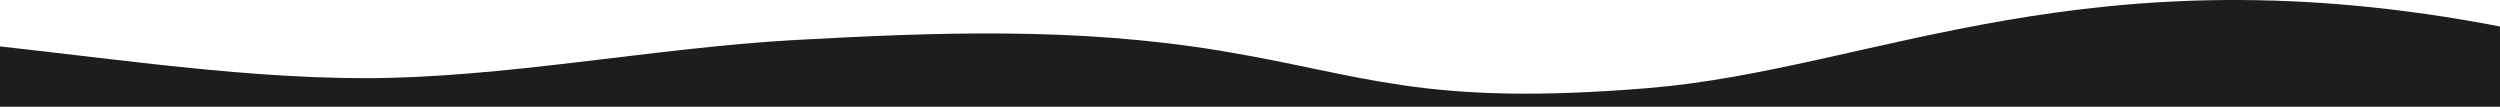 <?xml version="1.0" encoding="UTF-8"?>
<svg width="1921px" height="82px" viewBox="0 0 1921 82" version="1.1" xmlns="http://www.w3.org/2000/svg" xmlns:xlink="http://www.w3.org/1999/xlink">
    <!-- Generator: Sketch 54.1 (76490) - https://sketchapp.com -->
    <title>Path Copy 2</title>
    <desc>Created with Sketch.</desc>
    <g id="Page-1" stroke="none" stroke-width="1" fill="none" fill-rule="evenodd">
        <g id="Home-Page-Design---Appsero" transform="translate(0, -7180)" fill="#1D1D1D" fill-rule="nonzero">
            <path d="M-375.213,7188.302 C-374.163,7186.967 -355.922,7188.336 -320.488,7192.409 C-265.764,7196.363 -156.635,7200.739 -46.548,7210.834 C62.422,7221.082 174.898,7240.064 280.522,7240.064 C386.145,7240.064 500.695,7217.09 609.187,7210.834 C718.795,7204.808 826.232,7200.585 937.852,7219.01 C1049.471,7237.434 1092.401,7262 1266.517,7247.683 C1440.632,7233.365 1604.753,7139.171 1922.251,7200.585 C2133.916,7241.528 2133.916,7262 1922.251,7262 L1867.527,7262 C1812.802,7262 1703.673,7262 1593.586,7262 C1484.616,7262 1375.008,7262 1266.517,7262 C1156.43,7262 1046.343,7262 937.852,7262 C828.244,7262 719.274,7262 609.187,7262 C500.057,7262 390.609,7262 280.522,7262 C171.871,7262 61.944,7262 -46.548,7262 C-156.475,7262 -265.126,7262 -320.967,7262 L-375.213,7262 C-376.262,7214.203 -376.262,7189.637 -375.213,7188.302 Z" id="Path-Copy-2"></path>
        </g>
    </g>
</svg>